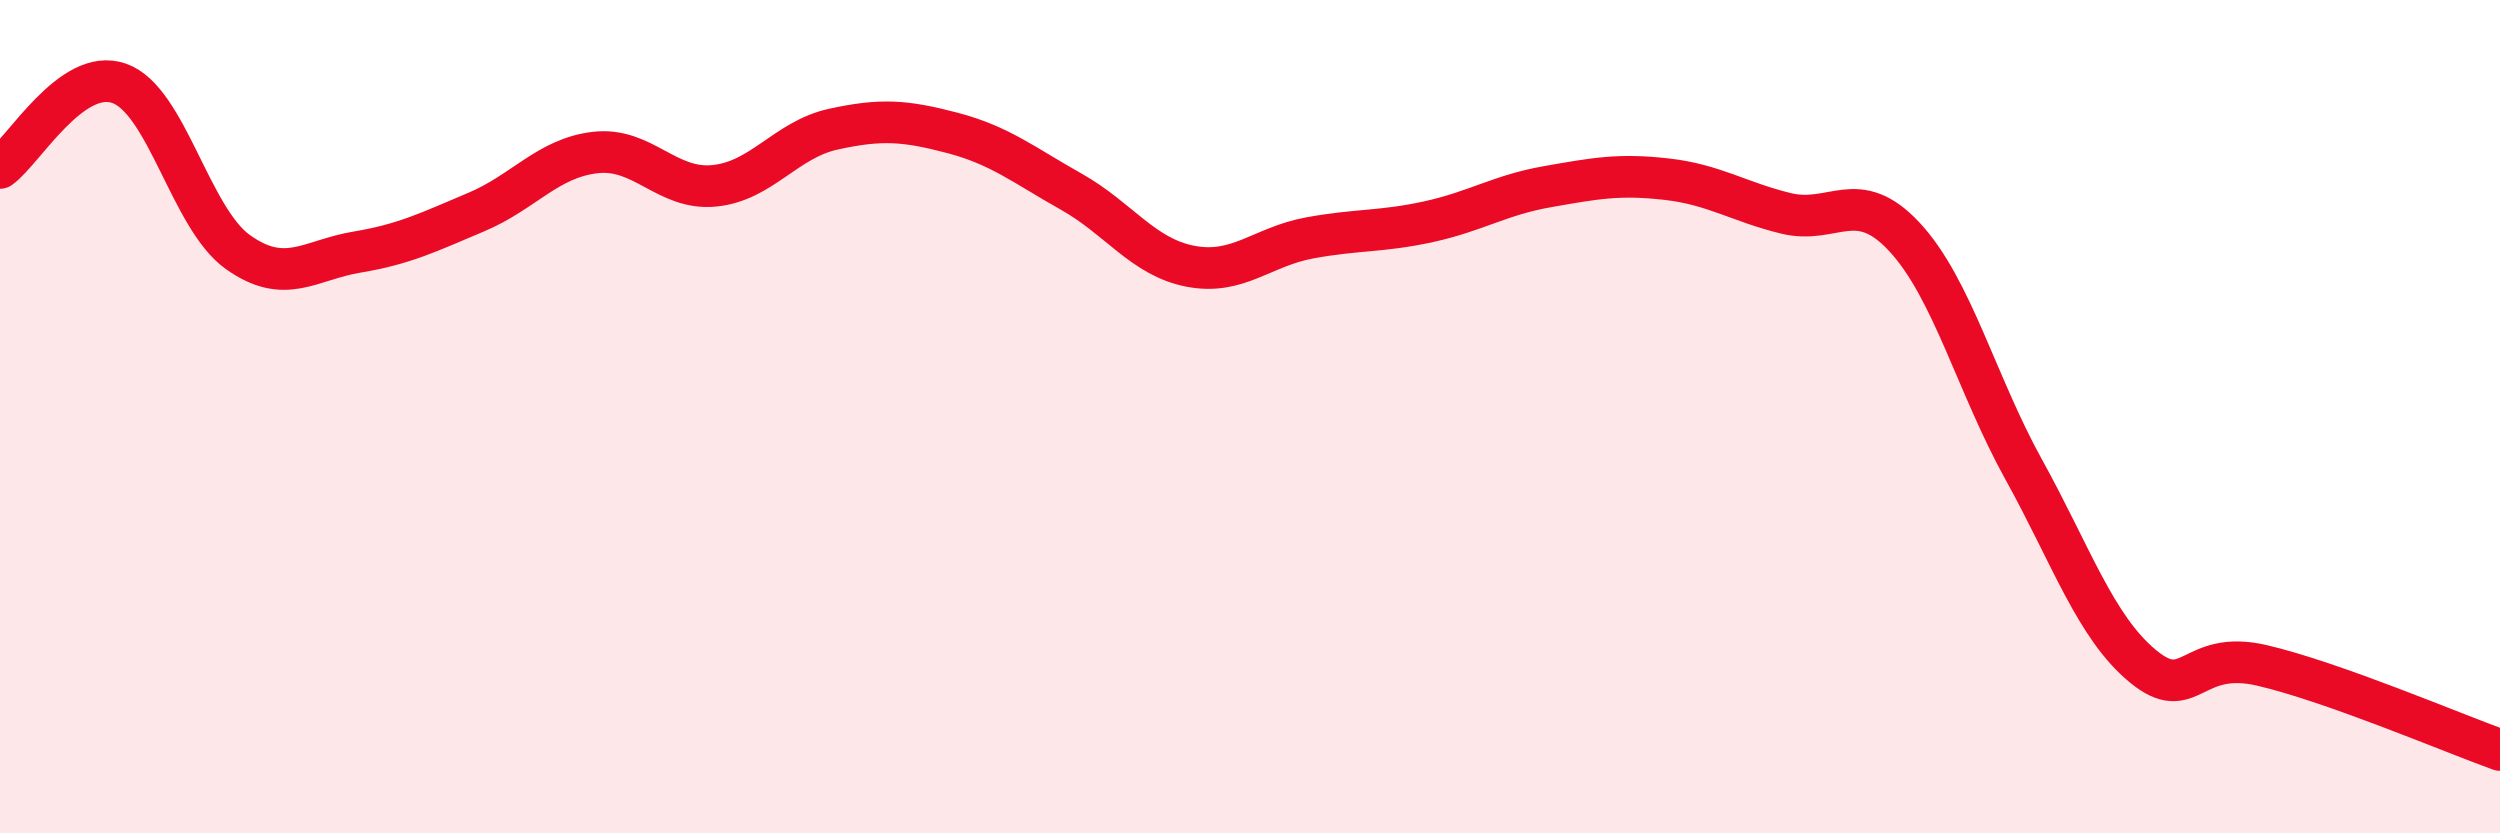 
    <svg width="60" height="20" viewBox="0 0 60 20" xmlns="http://www.w3.org/2000/svg">
      <path
        d="M 0,4.03 C 0.57,3.62 1.72,1.6 2.86,2 C 4,2.4 4.57,5.24 5.71,6.05 C 6.85,6.86 7.43,6.24 8.57,6.05 C 9.71,5.86 10.29,5.57 11.43,5.09 C 12.57,4.61 13.15,3.79 14.29,3.66 C 15.43,3.53 16,4.57 17.14,4.46 C 18.28,4.35 18.86,3.35 20,3.1 C 21.14,2.85 21.72,2.89 22.86,3.19 C 24,3.49 24.57,3.96 25.71,4.6 C 26.85,5.24 27.43,6.17 28.57,6.39 C 29.71,6.61 30.29,5.92 31.43,5.71 C 32.57,5.5 33.15,5.57 34.29,5.32 C 35.43,5.07 36,4.68 37.14,4.48 C 38.28,4.28 38.86,4.17 40,4.3 C 41.14,4.43 41.72,4.84 42.86,5.12 C 44,5.4 44.57,4.46 45.71,5.69 C 46.85,6.92 47.43,9.21 48.57,11.27 C 49.71,13.33 50.29,15.05 51.43,15.99 C 52.57,16.93 52.58,15.57 54.29,15.97 C 56,16.37 58.86,17.59 60,18L60 20L0 20Z"
        fill="#EB0A25"
        opacity="0.1"
        stroke-linecap="round"
        stroke-linejoin="round"
      />
      <path
        d="M 0,4.03 C 0.57,3.62 1.72,1.6 2.86,2 C 4,2.4 4.57,5.24 5.71,6.05 C 6.85,6.86 7.43,6.24 8.57,6.05 C 9.71,5.86 10.29,5.57 11.43,5.09 C 12.57,4.61 13.15,3.79 14.29,3.66 C 15.43,3.53 16,4.57 17.14,4.46 C 18.28,4.35 18.86,3.35 20,3.1 C 21.14,2.85 21.72,2.89 22.86,3.19 C 24,3.49 24.57,3.96 25.71,4.6 C 26.85,5.24 27.43,6.17 28.57,6.39 C 29.71,6.61 30.29,5.92 31.43,5.71 C 32.57,5.5 33.15,5.57 34.29,5.32 C 35.43,5.07 36,4.68 37.14,4.48 C 38.28,4.28 38.86,4.17 40,4.3 C 41.14,4.43 41.72,4.84 42.86,5.12 C 44,5.4 44.57,4.46 45.71,5.69 C 46.85,6.92 47.43,9.21 48.57,11.27 C 49.71,13.33 50.29,15.05 51.43,15.99 C 52.57,16.93 52.58,15.57 54.29,15.97 C 56,16.37 58.86,17.59 60,18"
        stroke="#EB0A25"
        stroke-width="1"
        fill="none"
        stroke-linecap="round"
        stroke-linejoin="round"
      />
    </svg>
  
